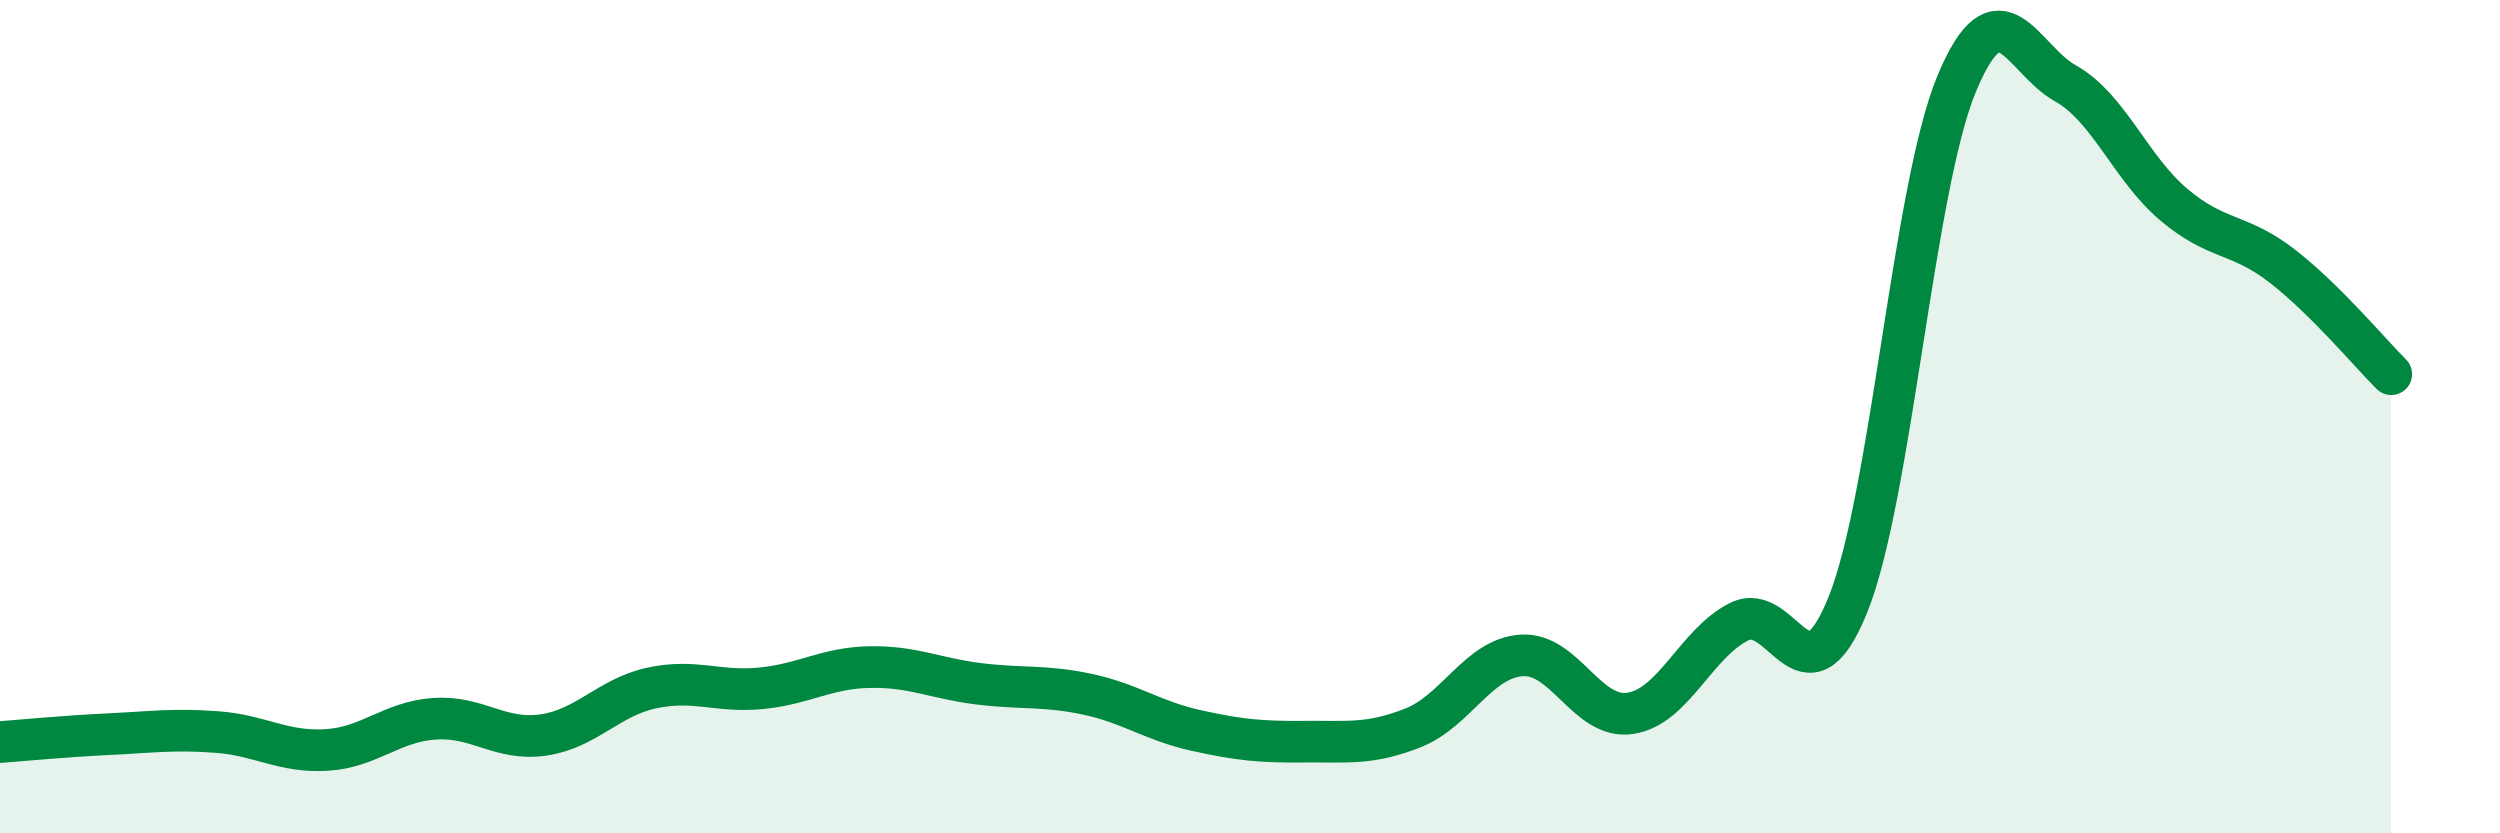 
    <svg width="60" height="20" viewBox="0 0 60 20" xmlns="http://www.w3.org/2000/svg">
      <path
        d="M 0,17.81 C 0.52,17.77 1.57,17.67 2.61,17.62 C 3.65,17.57 4.18,17.49 5.22,17.57 C 6.26,17.65 6.79,18.06 7.83,18 C 8.87,17.94 9.39,17.32 10.43,17.25 C 11.47,17.18 12,17.79 13.04,17.64 C 14.08,17.49 14.61,16.73 15.65,16.51 C 16.69,16.29 17.22,16.62 18.26,16.52 C 19.3,16.42 19.83,16.03 20.87,16.01 C 21.91,15.99 22.44,16.28 23.48,16.41 C 24.52,16.54 25.05,16.44 26.09,16.66 C 27.13,16.88 27.66,17.3 28.7,17.53 C 29.74,17.76 30.26,17.81 31.3,17.8 C 32.34,17.79 32.87,17.88 33.91,17.47 C 34.95,17.06 35.48,15.8 36.52,15.73 C 37.56,15.66 38.09,17.28 39.13,17.12 C 40.17,16.96 40.7,15.44 41.74,14.92 C 42.78,14.4 43.31,17.09 44.35,14.51 C 45.39,11.93 45.92,4.51 46.96,2.01 C 48,-0.49 48.53,1.42 49.57,2 C 50.61,2.58 51.13,4.03 52.17,4.91 C 53.21,5.79 53.74,5.58 54.78,6.39 C 55.82,7.2 56.87,8.46 57.39,8.98L57.39 20L0 20Z"
        fill="#008740"
        opacity="0.1"
        stroke-linecap="round"
        stroke-linejoin="round"
      />
      <path
        d="M 0,17.81 C 0.52,17.77 1.57,17.67 2.61,17.62 C 3.65,17.57 4.18,17.49 5.22,17.57 C 6.26,17.65 6.79,18.06 7.83,18 C 8.87,17.94 9.39,17.32 10.43,17.25 C 11.47,17.18 12,17.79 13.04,17.64 C 14.08,17.49 14.61,16.73 15.65,16.51 C 16.69,16.29 17.22,16.62 18.26,16.52 C 19.3,16.42 19.83,16.03 20.87,16.01 C 21.91,15.99 22.44,16.28 23.48,16.41 C 24.52,16.54 25.05,16.44 26.09,16.66 C 27.13,16.88 27.66,17.3 28.7,17.53 C 29.74,17.76 30.26,17.81 31.3,17.8 C 32.34,17.79 32.87,17.88 33.91,17.47 C 34.95,17.06 35.48,15.8 36.52,15.73 C 37.56,15.66 38.09,17.28 39.13,17.12 C 40.17,16.96 40.7,15.44 41.74,14.92 C 42.78,14.4 43.31,17.09 44.35,14.51 C 45.39,11.93 45.92,4.51 46.96,2.01 C 48,-0.49 48.53,1.42 49.57,2 C 50.61,2.58 51.13,4.03 52.17,4.91 C 53.21,5.79 53.74,5.58 54.78,6.39 C 55.82,7.2 56.87,8.46 57.39,8.98"
        stroke="#008740"
        stroke-width="1"
        fill="none"
        stroke-linecap="round"
        stroke-linejoin="round"
      />
    </svg>
  